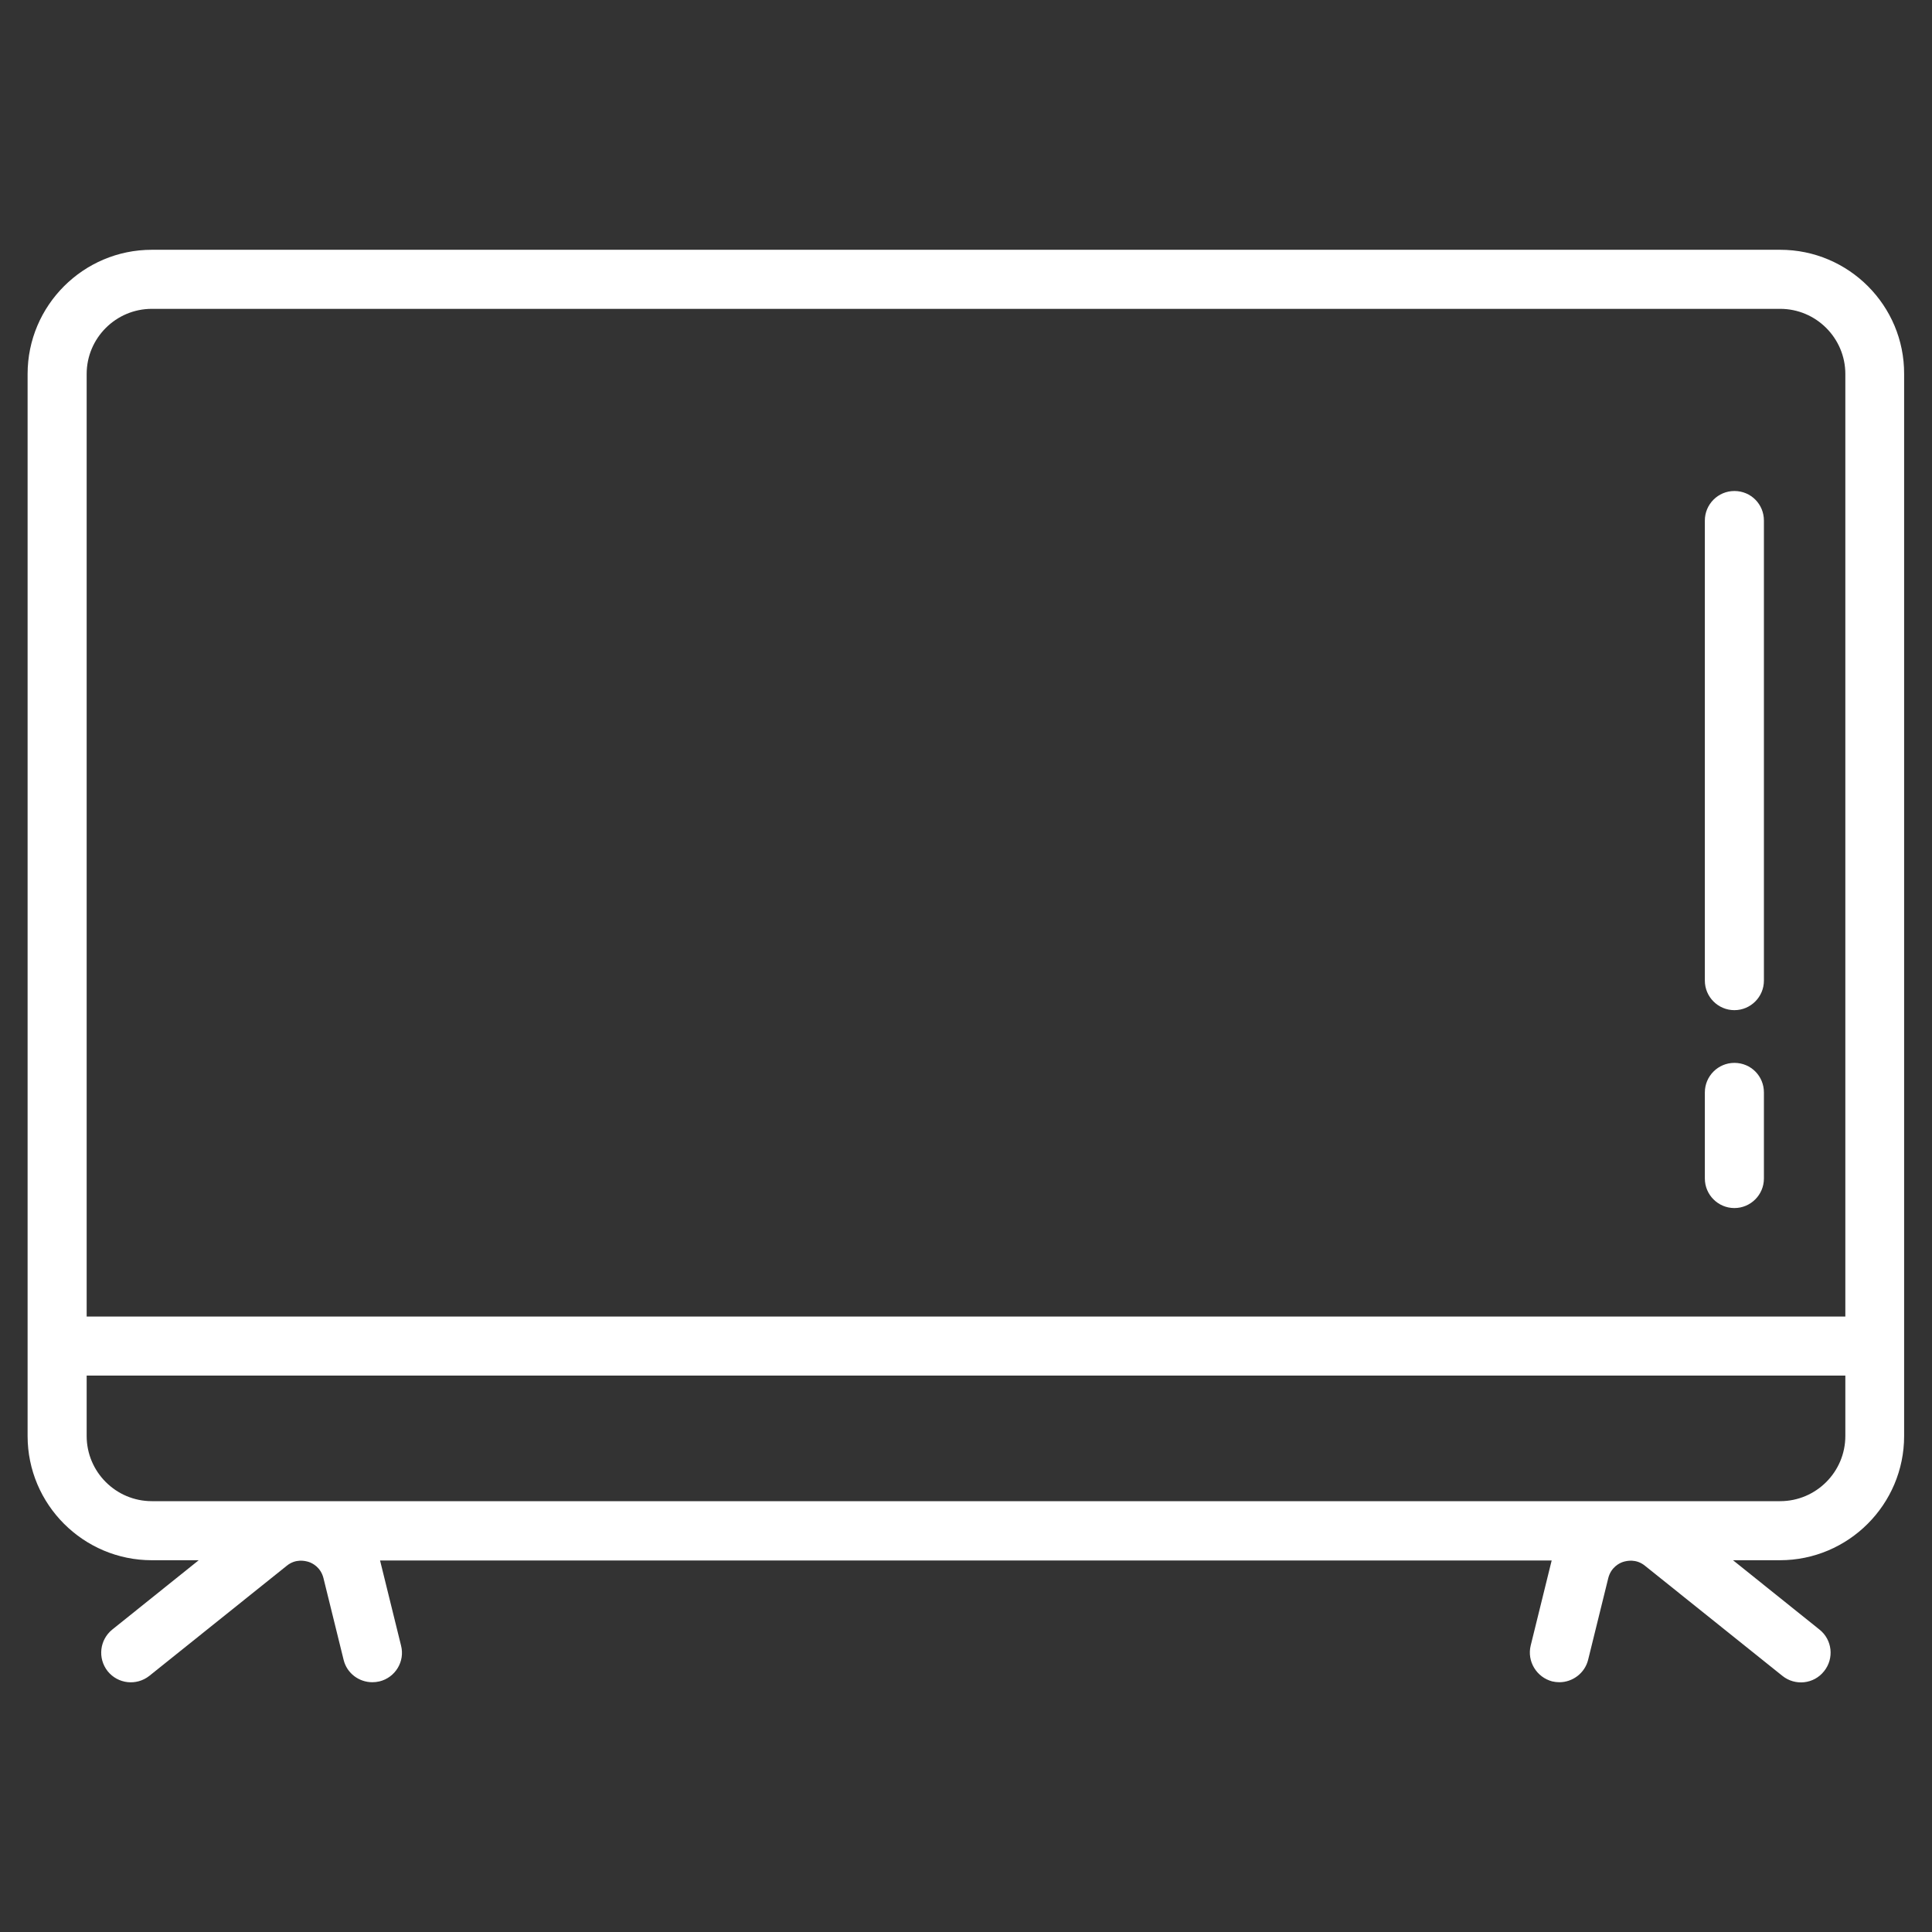<?xml version="1.0" encoding="utf-8"?>
<!-- Generator: Adobe Illustrator 26.0.2, SVG Export Plug-In . SVG Version: 6.00 Build 0)  -->
<svg version="1.1" id="Layer_1" xmlns="http://www.w3.org/2000/svg" xmlns:xlink="http://www.w3.org/1999/xlink" x="0px" y="0px"
	 viewBox="0 0 700 700" style="enable-background:new 0 0 700 700;" xml:space="preserve">
<rect x="0" y="0" width="700" height="700" fill="#333333" stroke="none"/>
<style type="text/css">
	.st0{fill:#FFFFFF;}
</style>
<g>
	<path class="st0" d="M645,90.5H55c-24.8,0-45,20.2-45,45v384.8c0,24.8,20.2,45,45,45h17l-31.3,25.1c-4.6,3.7-5.4,10.4-1.7,15.1
		c3.7,4.6,10.4,5.4,15.1,1.7l49.8-39.9c3.2-2.6,6.6-1.8,7.9-1.4c1.3,0.4,4.4,1.9,5.4,5.9l7.3,29.6c1.2,4.9,5.6,8.1,10.4,8.1
		c0.9,0,1.7-0.1,2.6-0.3c5.7-1.4,9.3-7.2,7.8-13l-7.3-29.6c-0.1-0.4-0.2-0.8-0.3-1.2h424.5c-0.1,0.4-0.2,0.8-0.3,1.2l-7.3,29.6
		c-1.4,5.7,2.1,11.5,7.8,13c0.9,0.2,1.7,0.3,2.6,0.3c4.8,0,9.2-3.3,10.4-8.1l7.3-29.6c1-4,4.1-5.5,5.4-5.9c1.3-0.4,4.7-1.2,7.9,1.4
		l49.8,39.9c4.6,3.7,11.4,3,15.1-1.7c3.7-4.6,3-11.4-1.7-15.1l-31.3-25.1h17c24.8,0,45-20.2,45-45V135.5
		C690,110.7,669.8,90.5,645,90.5L645,90.5z M31.4,135.5c0-13,10.6-23.6,23.6-23.6h590c13,0,23.6,10.6,23.6,23.6V477H31.4L31.4,135.5
		z M645,543.9H55c-13,0-23.6-10.6-23.6-23.6v-21.9h637.2v21.9C668.6,533.3,658,543.9,645,543.9L645,543.9z"/>
	<path class="st0" d="M628.4,177.9c-5.9,0-10.7,4.8-10.7,10.7v166.7c0,5.9,4.8,10.7,10.7,10.7c5.9,0,10.7-4.8,10.7-10.7V188.6
		C639.1,182.7,634.4,177.9,628.4,177.9z"/>
	<path class="st0" d="M628.4,385.1c-5.9,0-10.7,4.8-10.7,10.7V427c0,5.9,4.8,10.7,10.7,10.7c5.9,0,10.7-4.8,10.7-10.7v-31.2
		C639.1,389.9,634.4,385.1,628.4,385.1z"/>
</g>
</svg>
